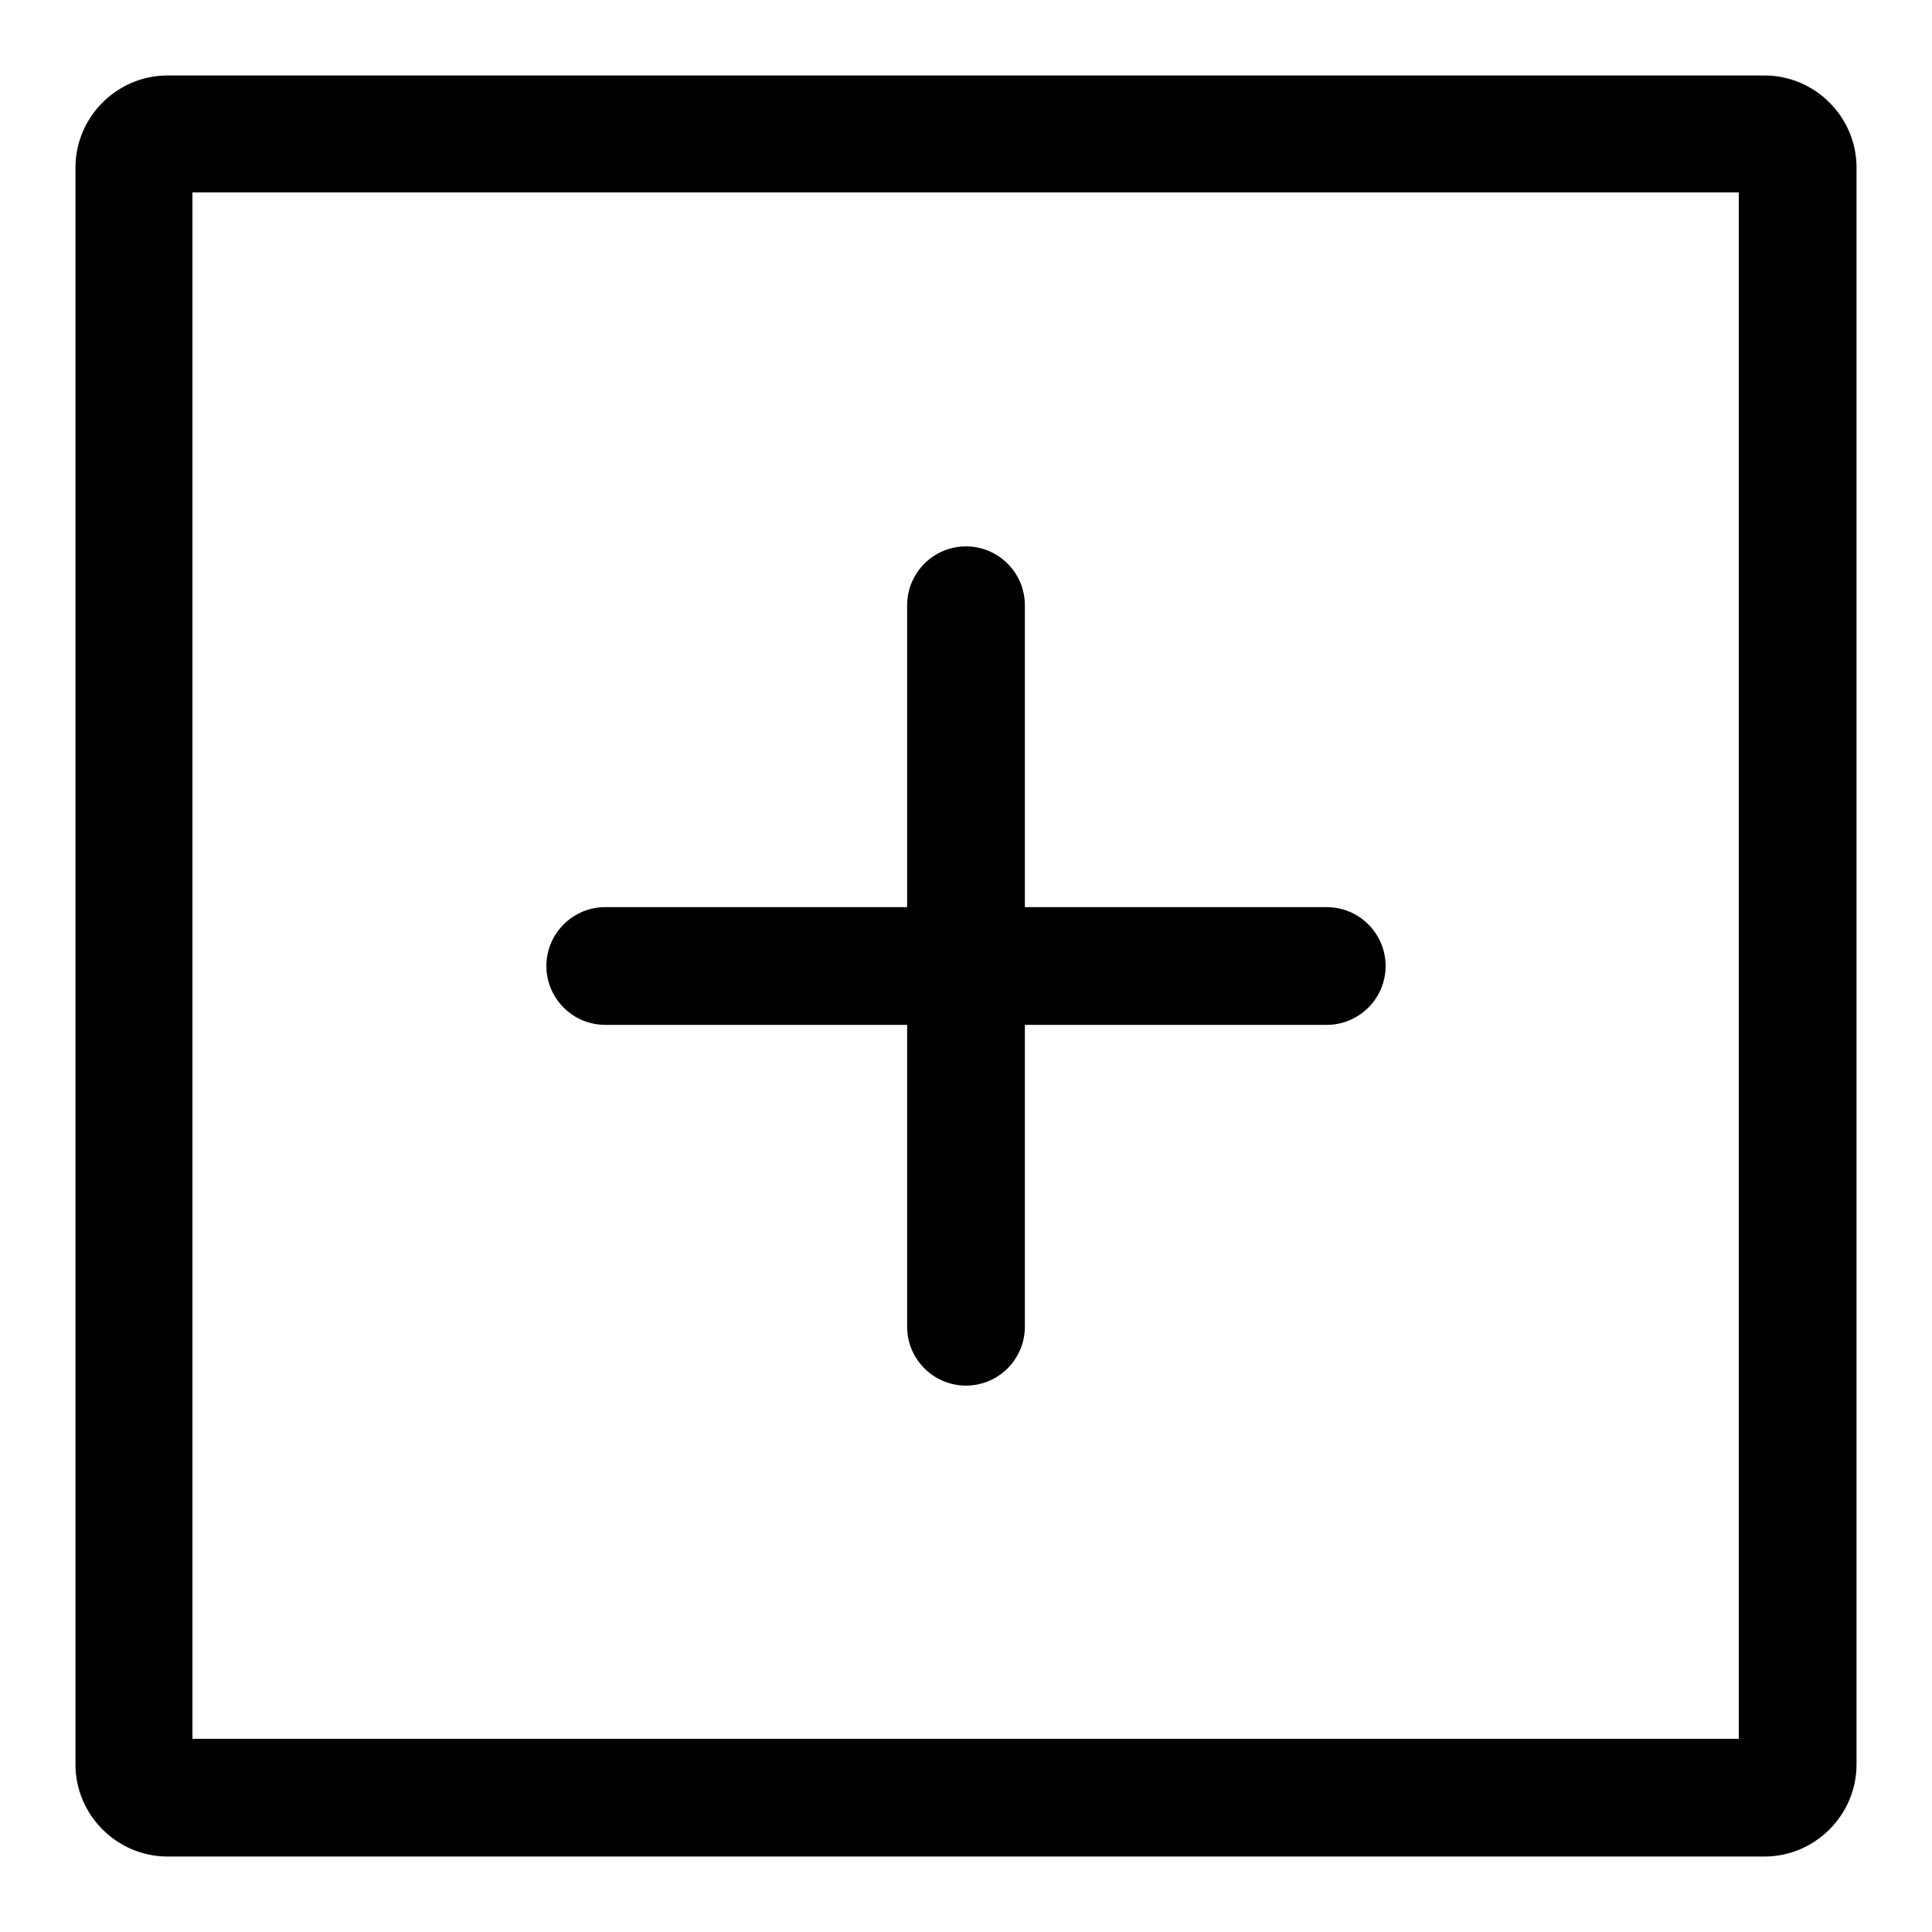 <?xml version="1.0" encoding="utf-8"?>
<!-- Svg Vector Icons : http://www.onlinewebfonts.com/icon -->
<!DOCTYPE svg PUBLIC "-//W3C//DTD SVG 1.1//EN" "http://www.w3.org/Graphics/SVG/1.1/DTD/svg11.dtd">
<svg version="1.1" xmlns="http://www.w3.org/2000/svg" xmlns:xlink="http://www.w3.org/1999/xlink" x="0px" y="0px" viewBox="0 0 256 256" enable-background="new 0 0 256 256" xml:space="preserve">
<g> <path fill="#000000" d="M233.8,10H22.2C15.5,10,10,15.5,10,22.2v211.6c0,6.7,5.5,12.2,12.2,12.2h211.6c6.7,0,12.2-5.5,12.2-12.2 V22.2C246,15.5,240.5,10,233.8,10L233.8,10z M230.4,230.4H25.5V25.5h204.9V230.4L230.4,230.4z"/> <path fill="#000000" d="M80.2,135.8h40v40c0,4.3,3.5,7.8,7.8,7.8c4.3,0,7.8-3.5,7.8-7.8v-40h40c4.3,0,7.8-3.5,7.8-7.8 c0-4.3-3.5-7.8-7.8-7.8h-40v-40c0-4.3-3.5-7.8-7.8-7.8c-4.3,0-7.8,3.5-7.8,7.8v40h-40c-4.3,0-7.8,3.5-7.8,7.8 C72.4,132.3,75.9,135.8,80.2,135.8z"/></g>
</svg>